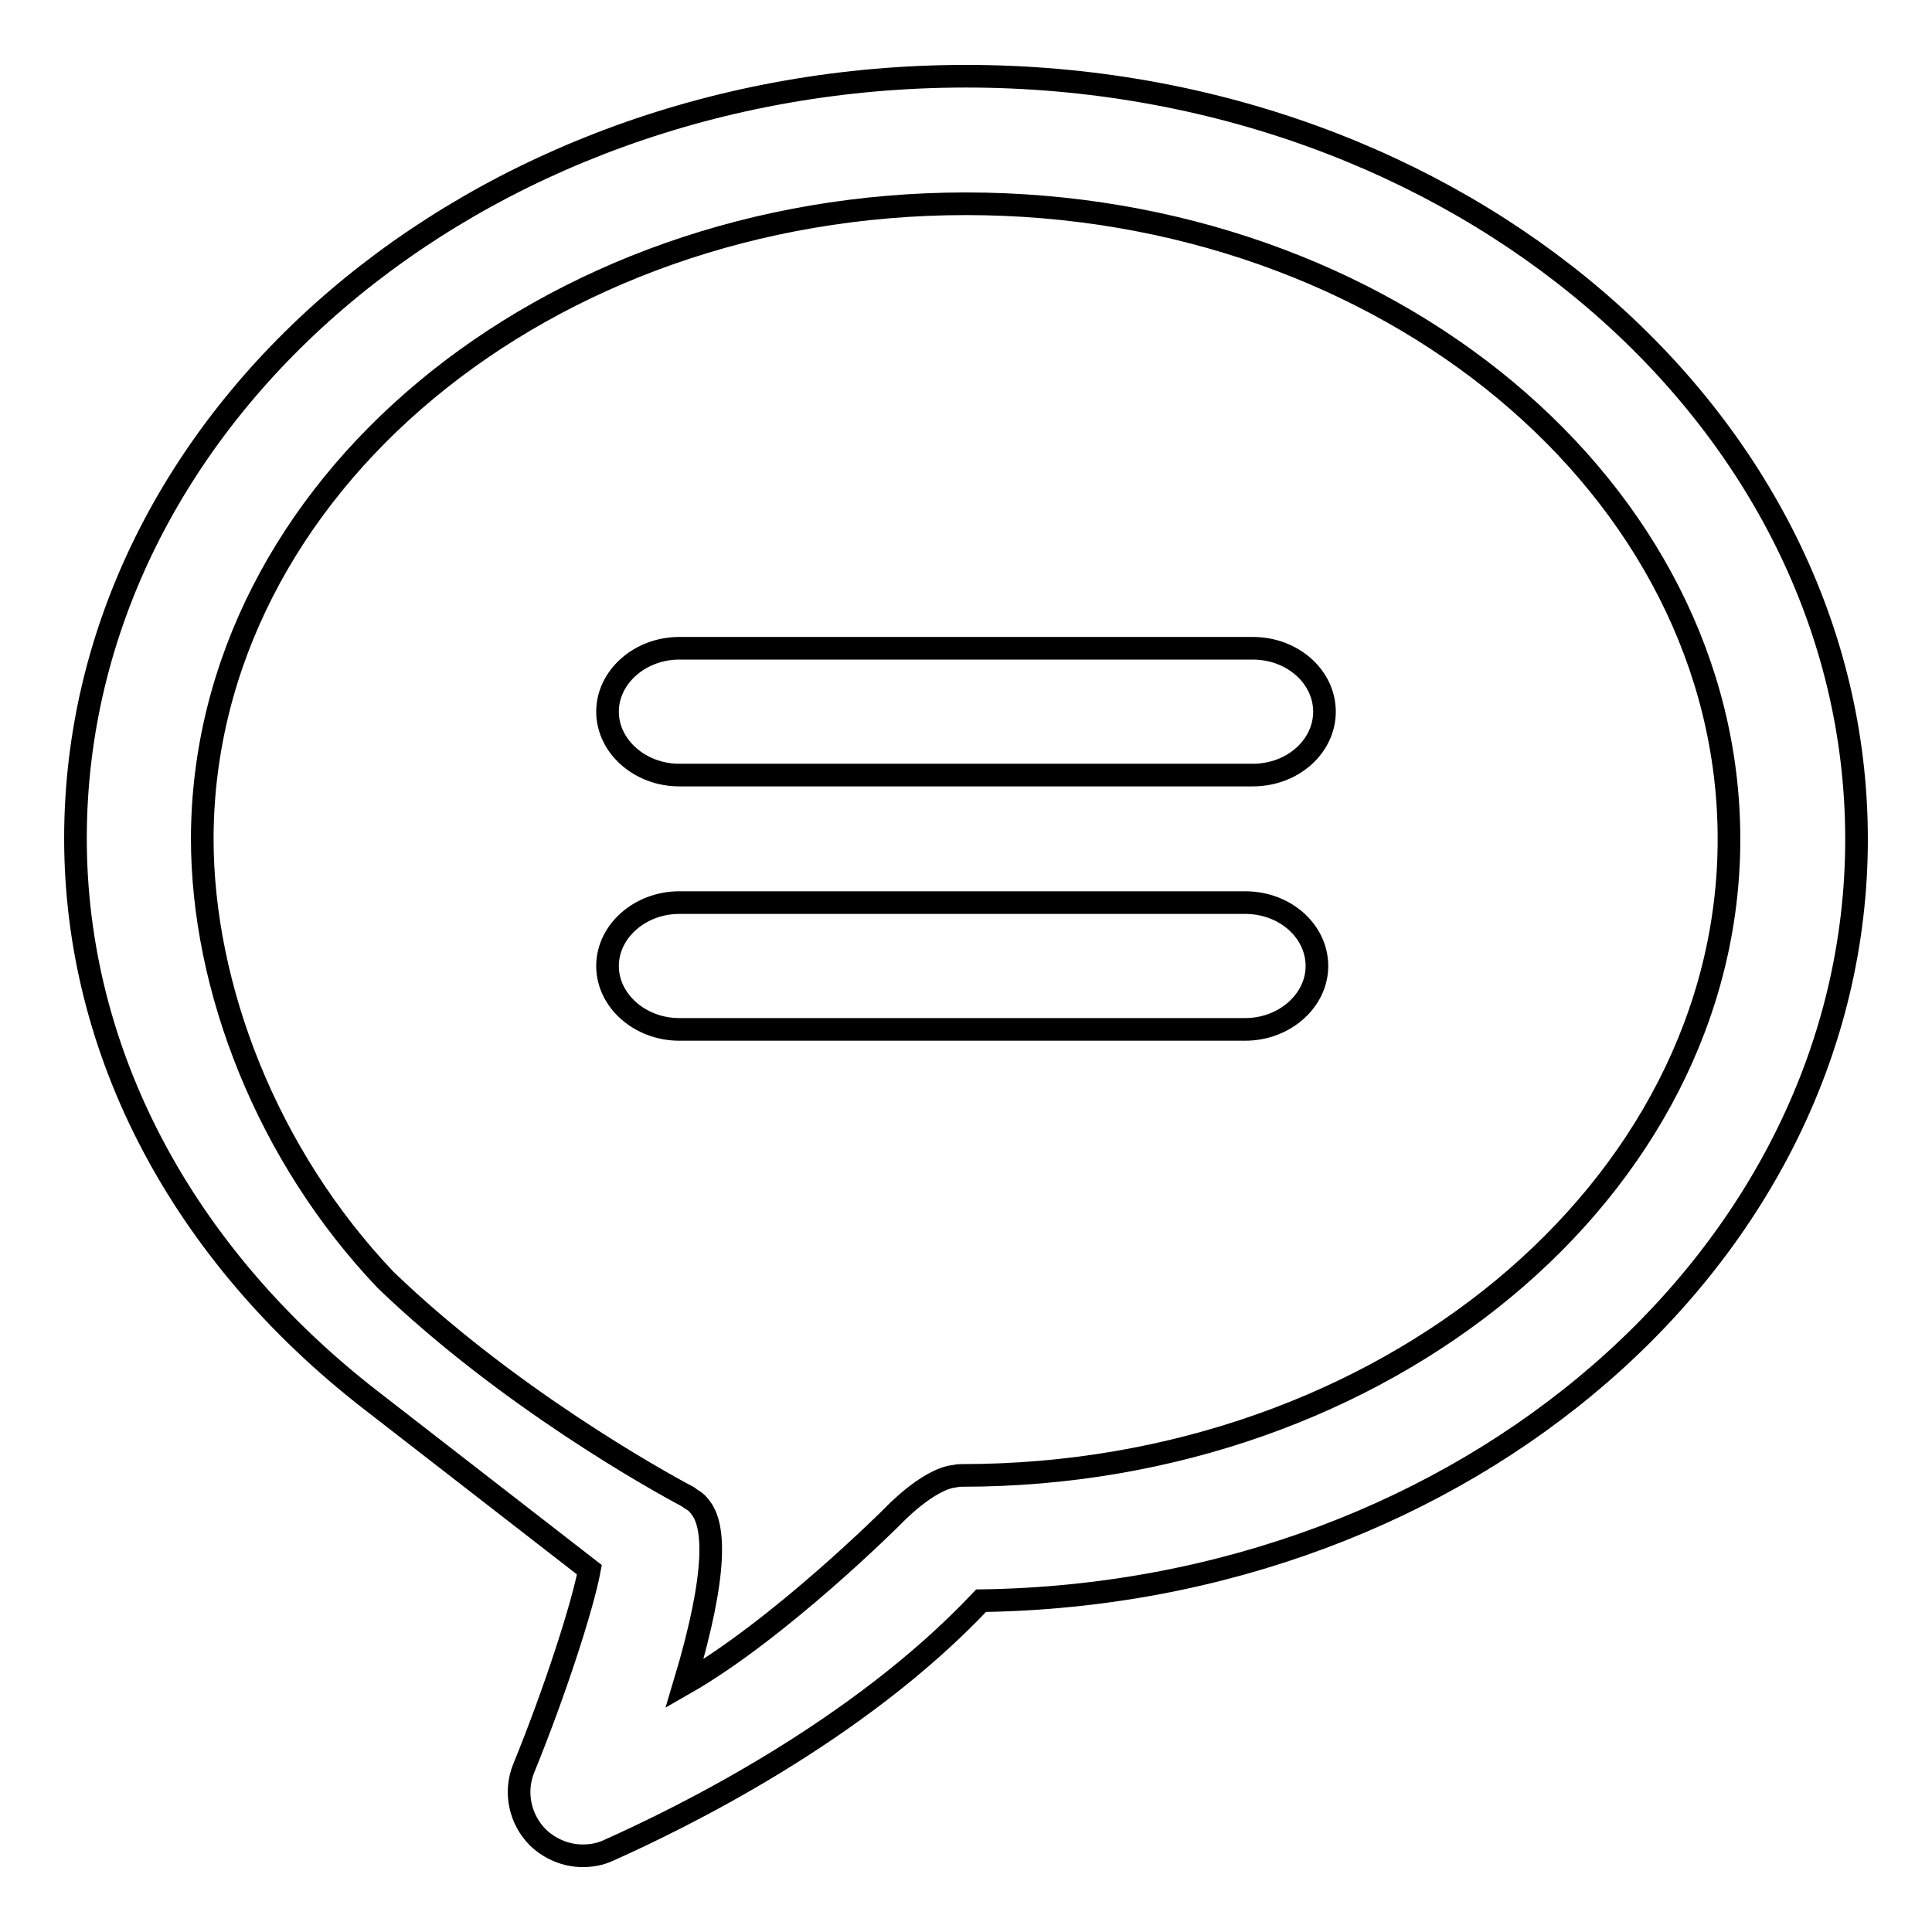 <?xml version="1.0" encoding="utf-8"?>
<!-- Svg Vector Icons : http://www.onlinewebfonts.com/icon -->
<!DOCTYPE svg PUBLIC "-//W3C//DTD SVG 1.1//EN" "http://www.w3.org/Graphics/SVG/1.1/DTD/svg11.dtd">
<svg version="1.1" xmlns="http://www.w3.org/2000/svg" xmlns:xlink="http://www.w3.org/1999/xlink" x="0px" y="0px" viewBox="0 0 256 256" enable-background="new 0 0 256 256" xml:space="preserve">
<g><g><path stroke-width="3" fill-opacity="0" stroke="#000000"  d="M127.5,195.5c-0.5,0-0.5,0-1,0.1c-3.6,0.4-8.2,5.3-8.2,5.3s-15,15-27.6,22.2c4.6-15.3,3.8-20.9,2.3-23.1c-0.4-0.6-0.8-1-1.3-1.3l0,0c0,0-0.1,0-0.3-0.2c-0.1-0.1-0.2-0.1-0.3-0.2c-3.8-2-23.8-13.1-40-28.7c-15.7-16.5-24.3-38.7-24.3-58.5C26.9,64.7,72.2,27,128,27c55.8,0,101.1,37.8,101.1,84.2C229.1,157.6,183.3,195.5,127.5,195.5"/><path stroke-width="3" fill-opacity="0" stroke="#000000"  d="M230.9,198.7L230.9,198.7L230.9,198.7L230.9,198.7z"/><path stroke-width="3" fill-opacity="0" stroke="#000000"  d="M128,10.1c-65.1,0-118,45.3-118,101c0,28.3,14.1,55,39.1,74.4l29,22.5c-0.9,4.8-4.5,16-8.7,26.3c-1.3,3.2-0.5,6.8,1.9,9.2c1.6,1.5,3.7,2.4,5.9,2.4c1.2,0,2.3-0.2,3.4-0.7c9.6-4.3,33-15.7,49.4-33.1c64.2-0.9,116-45.8,116-100.9C246,55.4,193.1,10.1,128,10.1z M165,136.4H90c-5.2,0-9.5-3.8-9.5-8.4c0-4.6,4.3-8.4,9.5-8.4h75c5.3,0,9.5,3.8,9.5,8.4C174.5,132.6,170.2,136.4,165,136.4z M166,102.7H90c-5.2,0-9.5-3.8-9.5-8.4s4.3-8.4,9.5-8.4H166c5.3,0,9.5,3.8,9.5,8.4S171.3,102.7,166,102.7z"/></g></g>
</svg>